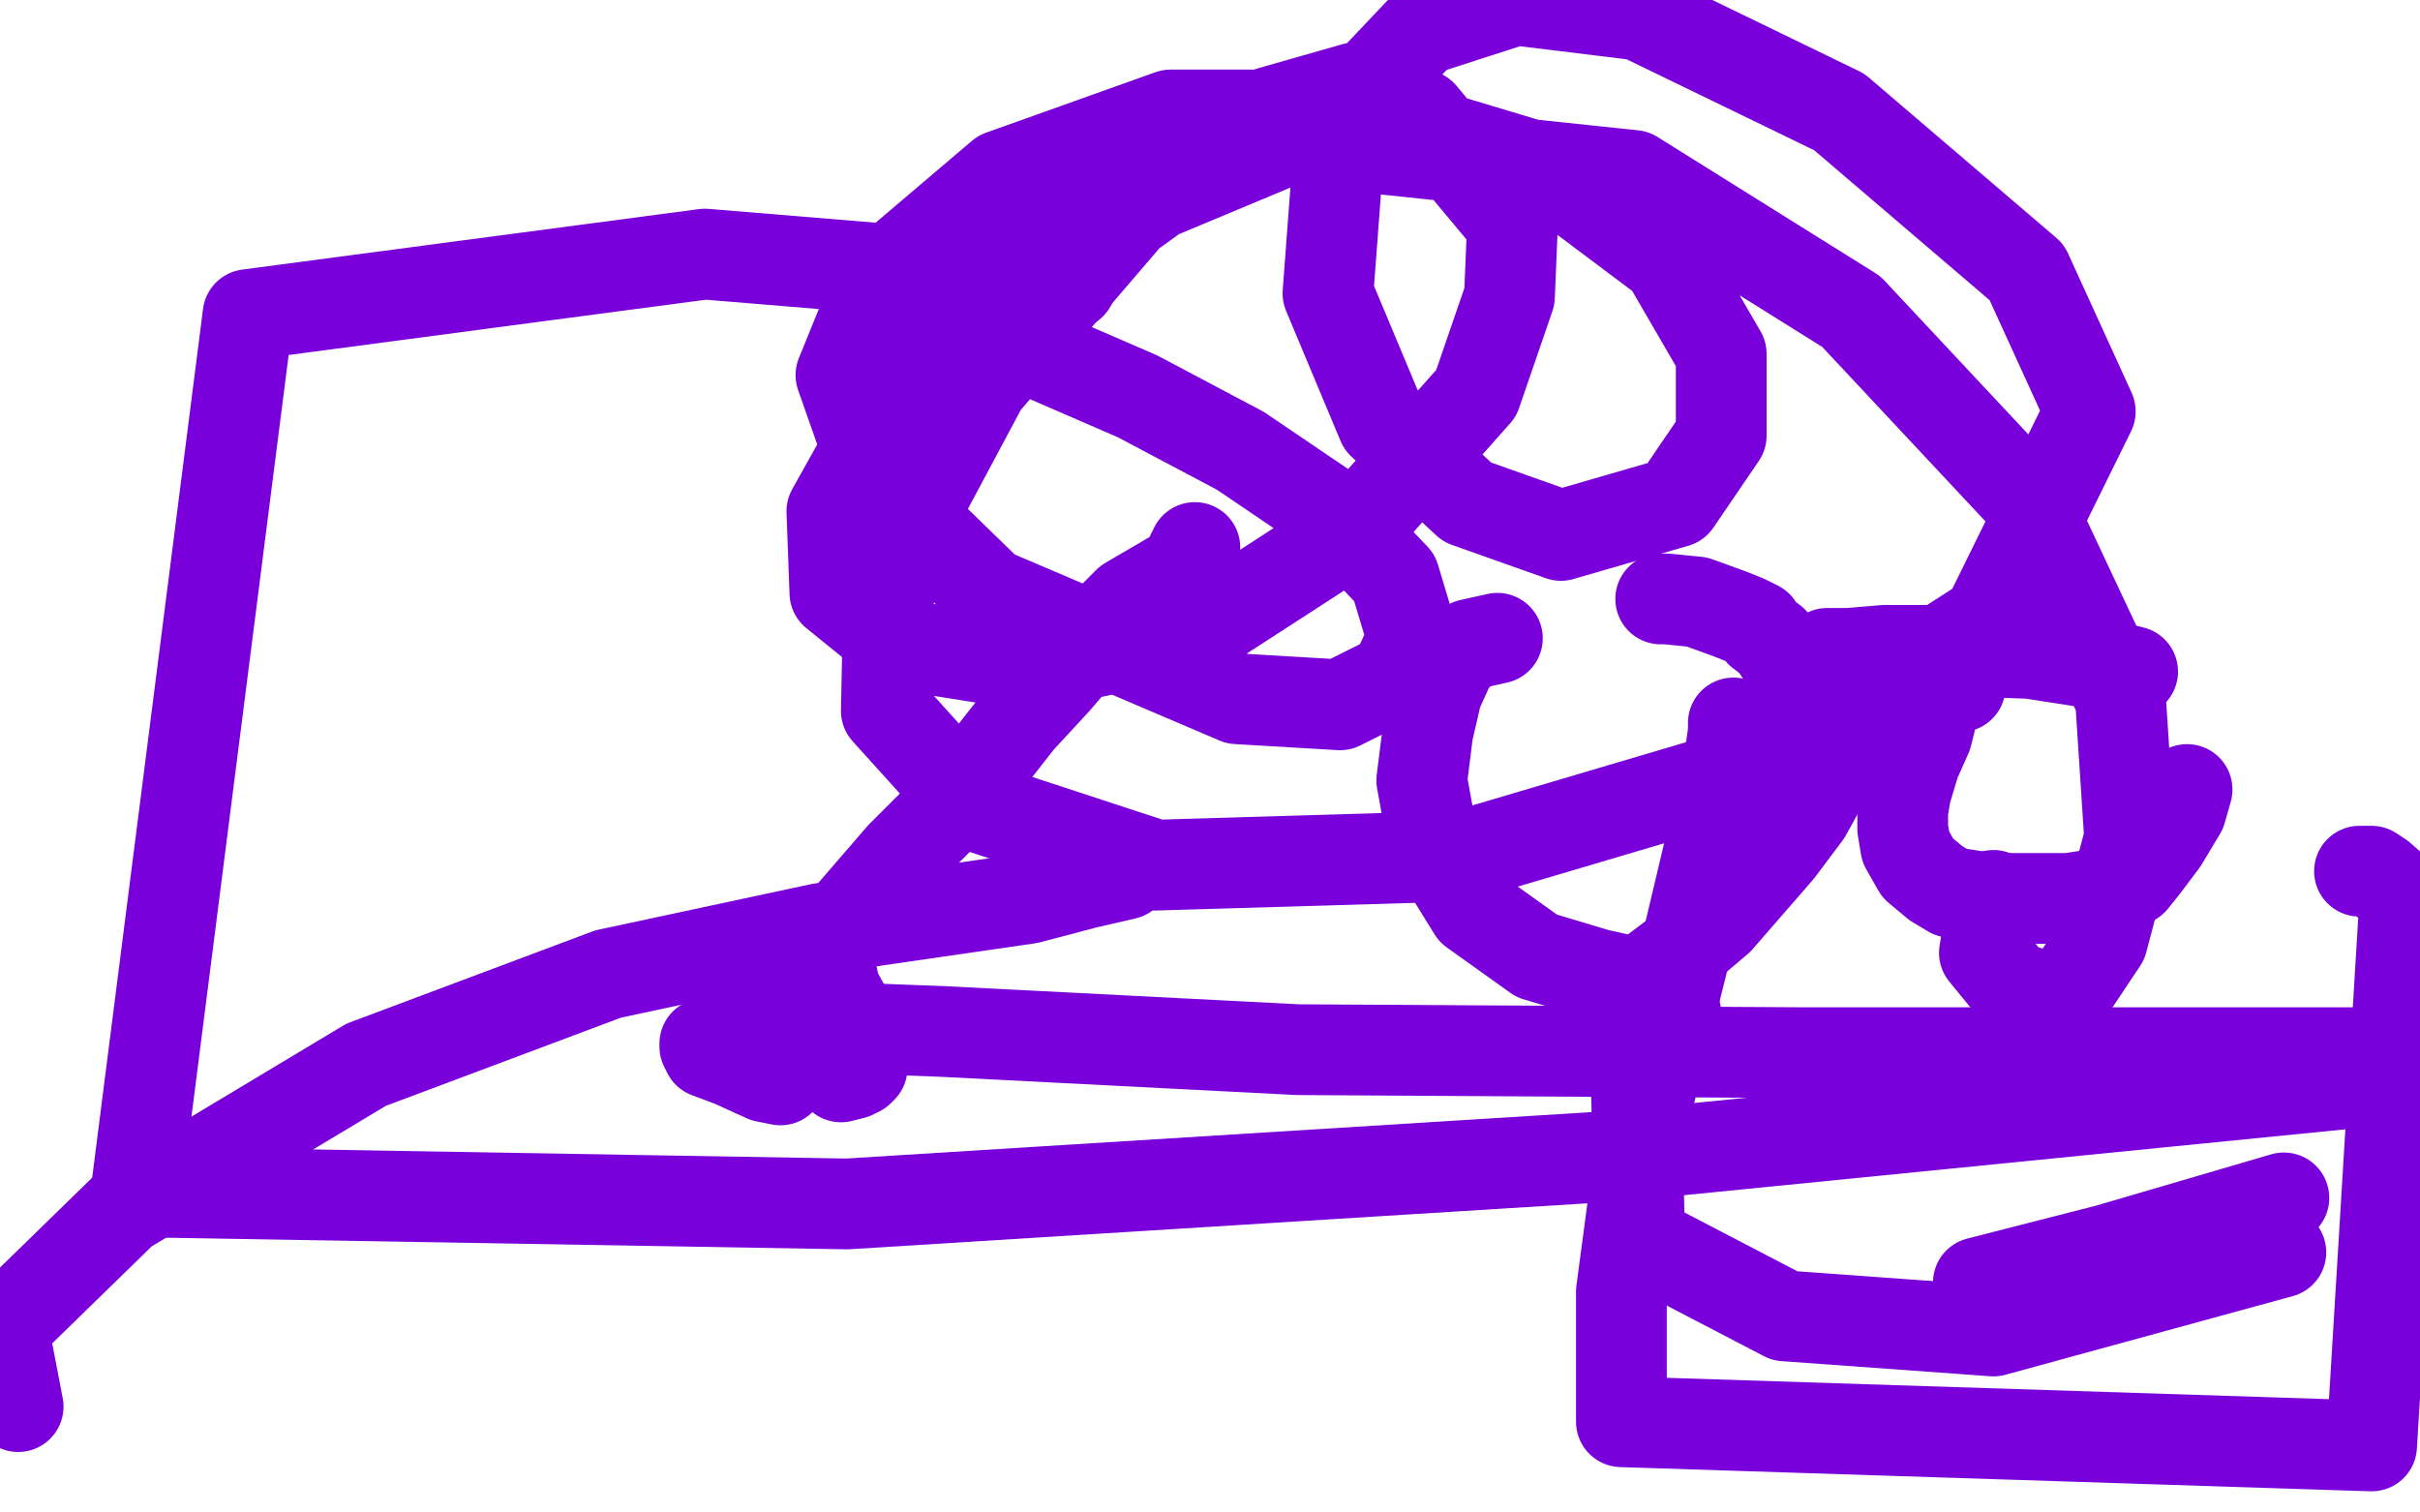 <?xml version="1.0" standalone="no"?>
<!DOCTYPE svg PUBLIC "-//W3C//DTD SVG 1.1//EN"
"http://www.w3.org/Graphics/SVG/1.1/DTD/svg11.dtd">

<svg width="800" height="500" version="1.1" xmlns="http://www.w3.org/2000/svg" xmlns:xlink="http://www.w3.org/1999/xlink" style="stroke-antialiasing: false"><desc>This SVG has been created on https://colorillo.com/</desc><rect x='0' y='0' width='800' height='500' style='fill: rgb(255,255,255); stroke-width:0' /><polyline points="372,289 359,292 359,292 340,297 340,297 271,307 271,307 201,322 201,322 121,352 121,352 41,400 41,400 1,439 1,439 6,465" style="fill: none; stroke: #7a00db; stroke-width: 30; stroke-linejoin: round; stroke-linecap: round; stroke-antialiasing: false; stroke-antialias: 0; opacity: 1.0"/>
<polyline points="654,424 697,413 697,413 755,396 755,396" style="fill: none; stroke: #7a00db; stroke-width: 30; stroke-linejoin: round; stroke-linecap: round; stroke-antialiasing: false; stroke-antialias: 0; opacity: 1.0"/>
<polyline points="354,94 233,84 233,84 82,104 82,104 45,394 280,398 537,382 798,356 791,348 597,348 429,347 312,341 259,339 249,336 249,331 252,328 255,327 255,328 250,333" style="fill: none; stroke: #7a00db; stroke-width: 30; stroke-linejoin: round; stroke-linecap: round; stroke-antialiasing: false; stroke-antialias: 0; opacity: 1.0"/>
<polyline points="235,344 233,345 233,346 234,348 242,351 253,356 258,357" style="fill: none; stroke: #7a00db; stroke-width: 30; stroke-linejoin: round; stroke-linecap: round; stroke-antialiasing: false; stroke-antialias: 0; opacity: 1.0"/>
<polyline points="278,356 282,355 282,355 284,354 284,354 285,353 285,352 284,346 281,336 276,327 275,322 274,320 274,319 274,318 274,315 279,305 298,283 314,267 326,252 337,238 349,225 361,211 373,199 385,192 390,189 391,189 392,189 392,188 393,186 394,183 395,182 395,181" style="fill: none; stroke: #7a00db; stroke-width: 30; stroke-linejoin: round; stroke-linecap: round; stroke-antialiasing: false; stroke-antialias: 0; opacity: 1.0"/>
<polyline points="495,211 486,213 486,213 480,218 480,218 475,229 475,229 472,242 472,242 470,258 470,258 474,280 474,280 487,301 487,301 508,316 528,322 537,324 543,324 547,321 555,315 568,304 588,281 597,269 602,260 604,254 605,250 605,246 605,241 601,233 592,221 586,212 582,209 581,207 579,206 577,205 572,203 561,199 551,198 549,198" style="fill: none; stroke: #7a00db; stroke-width: 30; stroke-linejoin: round; stroke-linecap: round; stroke-antialiasing: false; stroke-antialias: 0; opacity: 1.0"/>
<polyline points="648,227 644,228 644,228 641,231 641,231 639,235 639,235 637,243 637,243 633,252 633,252 630,262 630,262 629,268 629,268 629,274 630,280 634,287 640,292 645,295 658,297 671,297 684,297 697,295 705,291 709,286 715,278 721,268 723,261" style="fill: none; stroke: #7a00db; stroke-width: 30; stroke-linejoin: round; stroke-linecap: round; stroke-antialiasing: false; stroke-antialias: 0; opacity: 1.0"/>
<polyline points="705,222 697,220 697,220 671,216 671,216 643,215 643,215 623,215 623,215 611,216 611,216 606,216 606,216 604,216 604,216" style="fill: none; stroke: #7a00db; stroke-width: 30; stroke-linejoin: round; stroke-linecap: round; stroke-antialiasing: false; stroke-antialias: 0; opacity: 1.0"/>
<polyline points="573,239 573,242 573,242 571,256 571,256 565,281 565,281 556,319 556,319 544,367 544,367 536,427 536,427 536,470 536,470 784,478 795,297 787,290 784,288 783,288 781,288 780,288" style="fill: none; stroke: #7a00db; stroke-width: 30; stroke-linejoin: round; stroke-linecap: round; stroke-antialiasing: false; stroke-antialias: 0; opacity: 1.0"/>
<polyline points="554,335 541,361 541,361 542,410 542,410 590,435 590,435 659,440 659,440 754,414 754,414" style="fill: none; stroke: #7a00db; stroke-width: 30; stroke-linejoin: round; stroke-linecap: round; stroke-antialiasing: false; stroke-antialias: 0; opacity: 1.0"/>
<polyline points="659,296 656,315 656,315 665,326 665,326 674,329 674,329 683,329 683,329 695,311 695,311 704,277 704,277 701,231 701,231 670,165 612,103 540,58 426,46 359,74 303,119 275,169 276,196 297,213 341,220 397,208 448,175 488,130 499,98 500,74 470,38 448,29 420,37 373,71 325,127 294,185 293,235 321,266 382,286 483,283 581,254 657,205 691,136 670,90 608,37 542,5 501,0 470,10 452,29 442,57 439,97 457,140 485,166 516,177 554,166 569,144 569,117 551,86 511,56 451,38 387,38 331,58 291,92 278,124 291,161 327,196 409,231 443,233 461,224 467,211 461,191 441,170 410,149 376,131 346,118" style="fill: none; stroke: #7a00db; stroke-width: 30; stroke-linejoin: round; stroke-linecap: round; stroke-antialiasing: false; stroke-antialias: 0; opacity: 1.0"/>
</svg>
